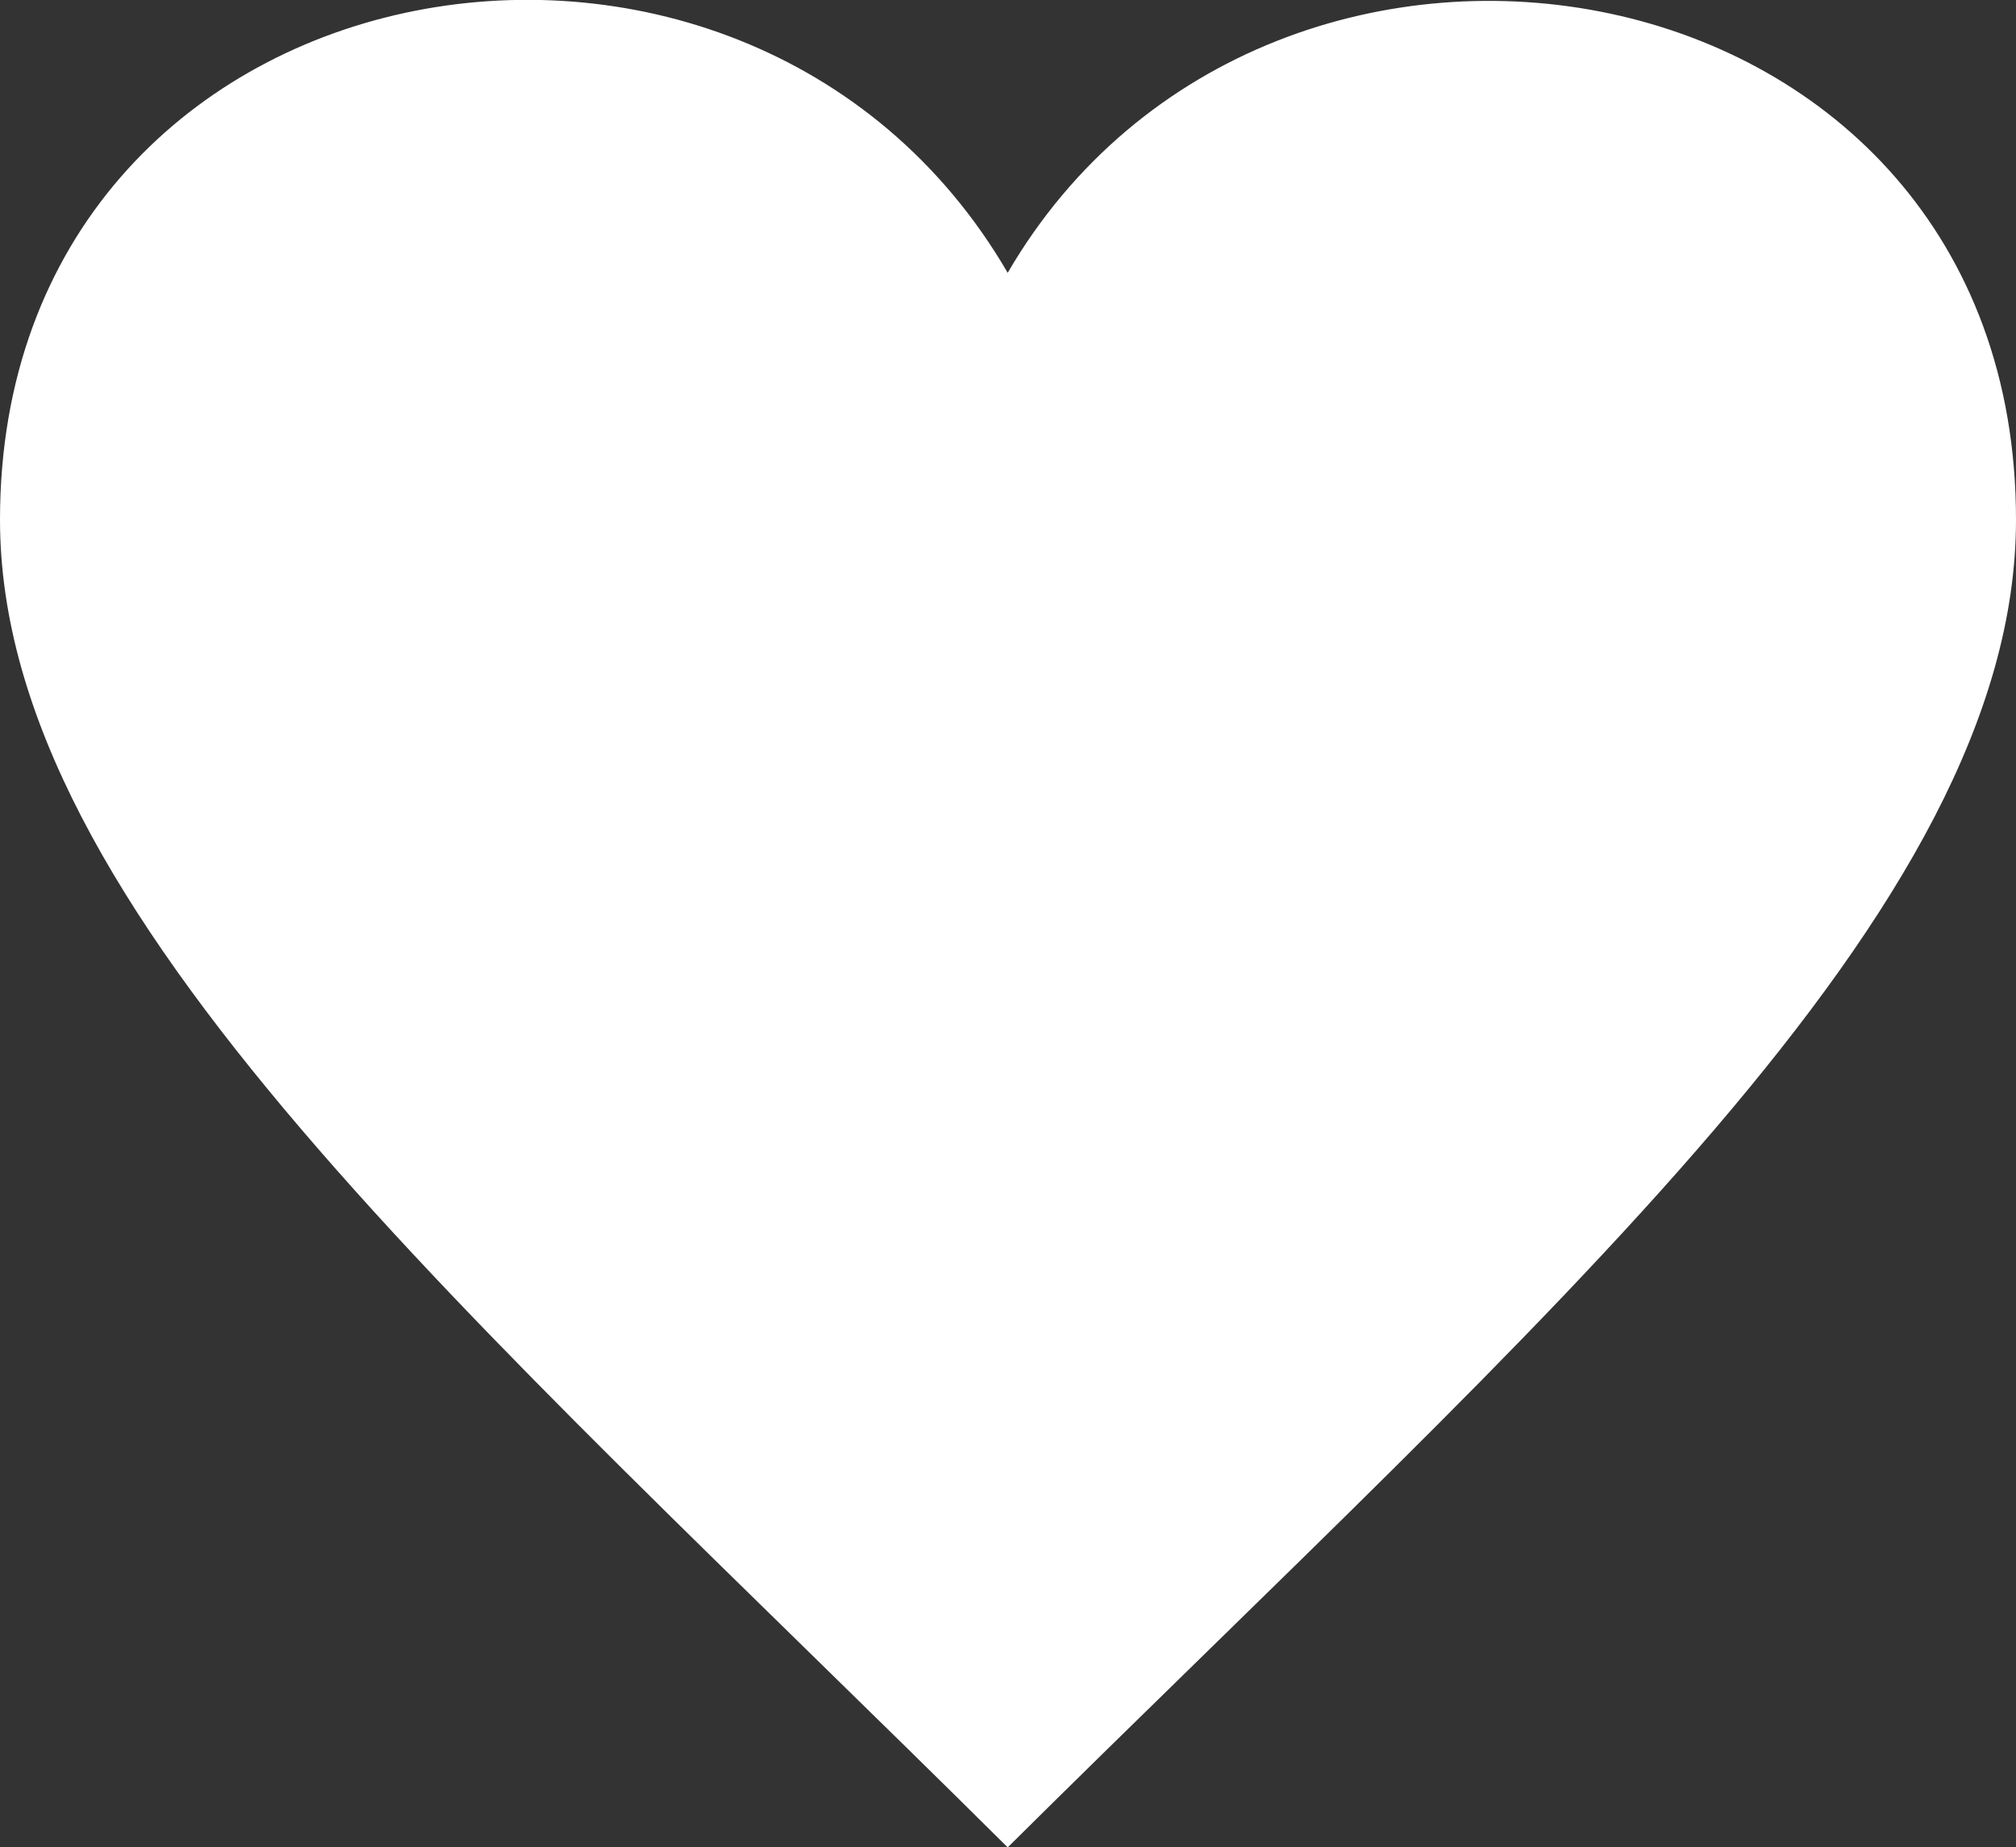 <svg xmlns="http://www.w3.org/2000/svg" fill="#fff" width="32.73" height="30" viewBox="0 0 32.73 30"><rect x="0" y="0" width="32.73" height="30" fill="#333333" stroke="none"/><path d="M16.36 4.43C12.07-2.94 0-.79 0 8.44 0 14.8 7.6 21.3 16.36 30c8.77-8.7 16.37-15.2 16.37-21.56 0-9.26-12.11-11.32-16.37-4.01Z"></path></svg>